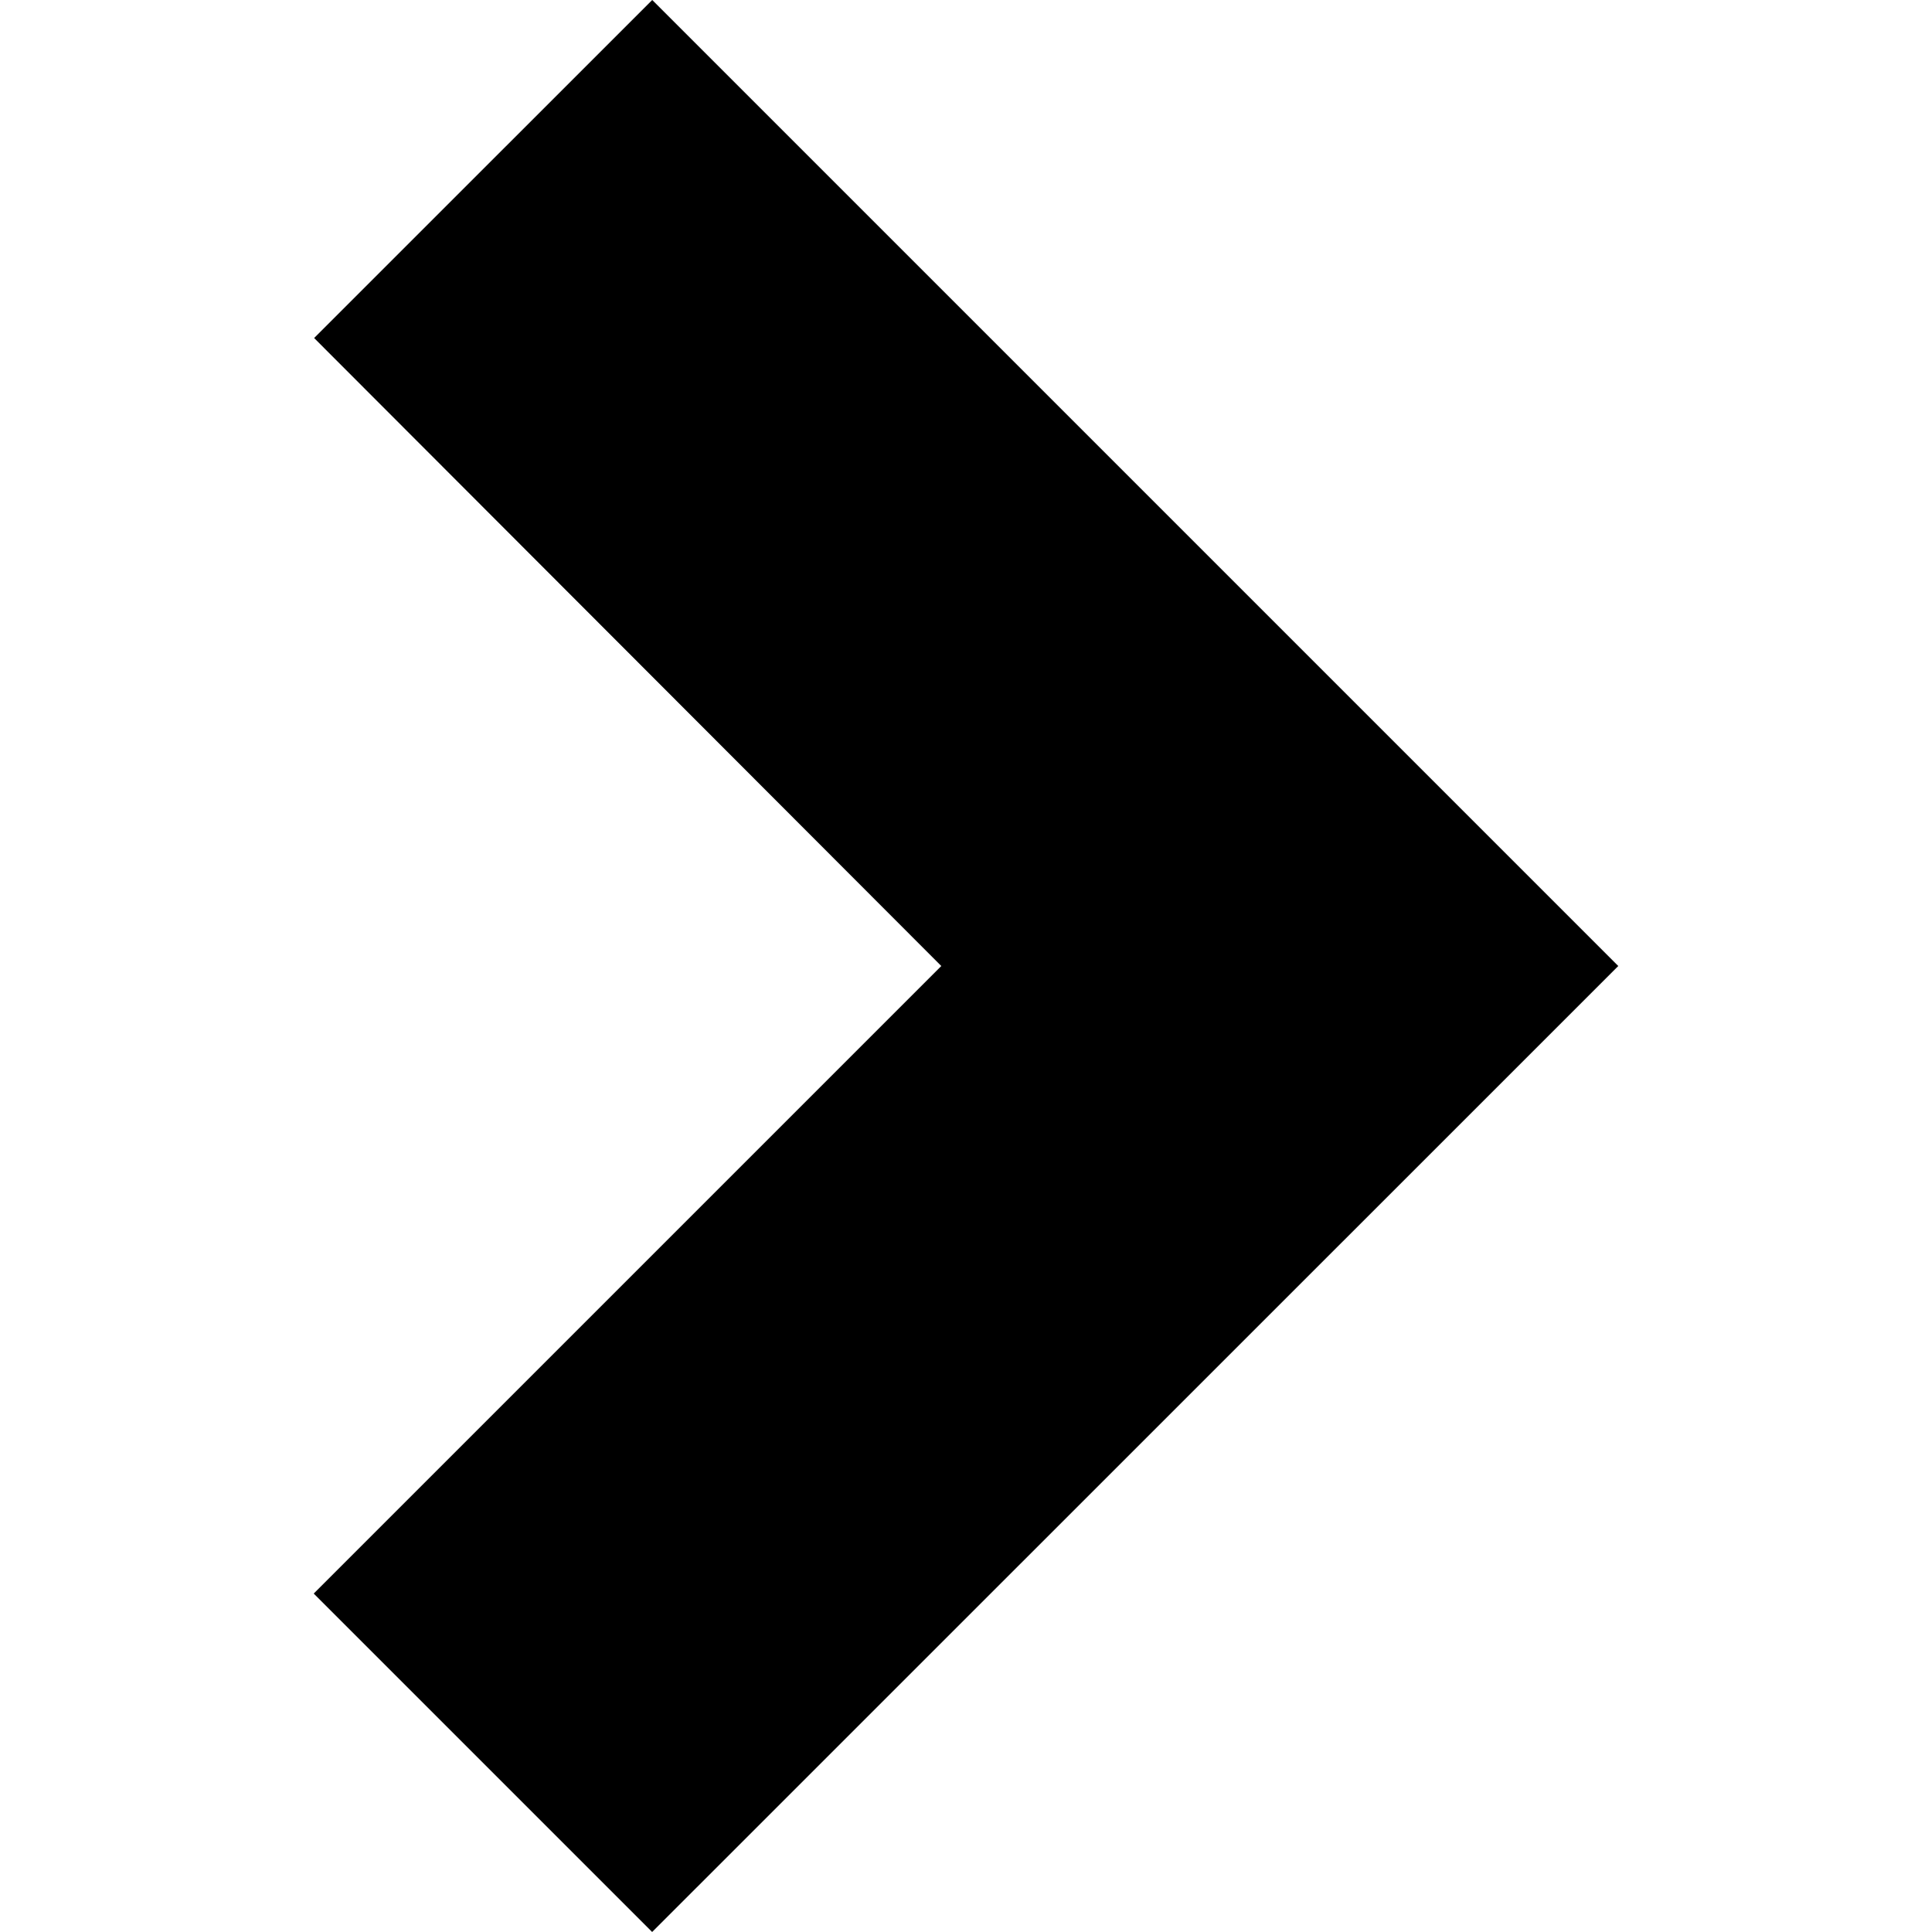 ﻿<svg xmlns="http://www.w3.org/2000/svg" xmlns:xlink="http://www.w3.org/1999/xlink" version="1.1" baseProfile="full" width="1024" height="1024" viewBox="0 0 1024.00 1024.00" enable-background="new 0 0 1024.00 1024.00" xml:space="preserve">
	<path fill="#000000" fill-opacity="1" stroke-width="0.2" stroke-linejoin="round" d="M 857.719,512.008L 345.703,-0.007L 166.492,179.157L 498.906,512.008L 166.28,844.621L 345.654,1023.99L 857.719,512.008 Z "/>
</svg>